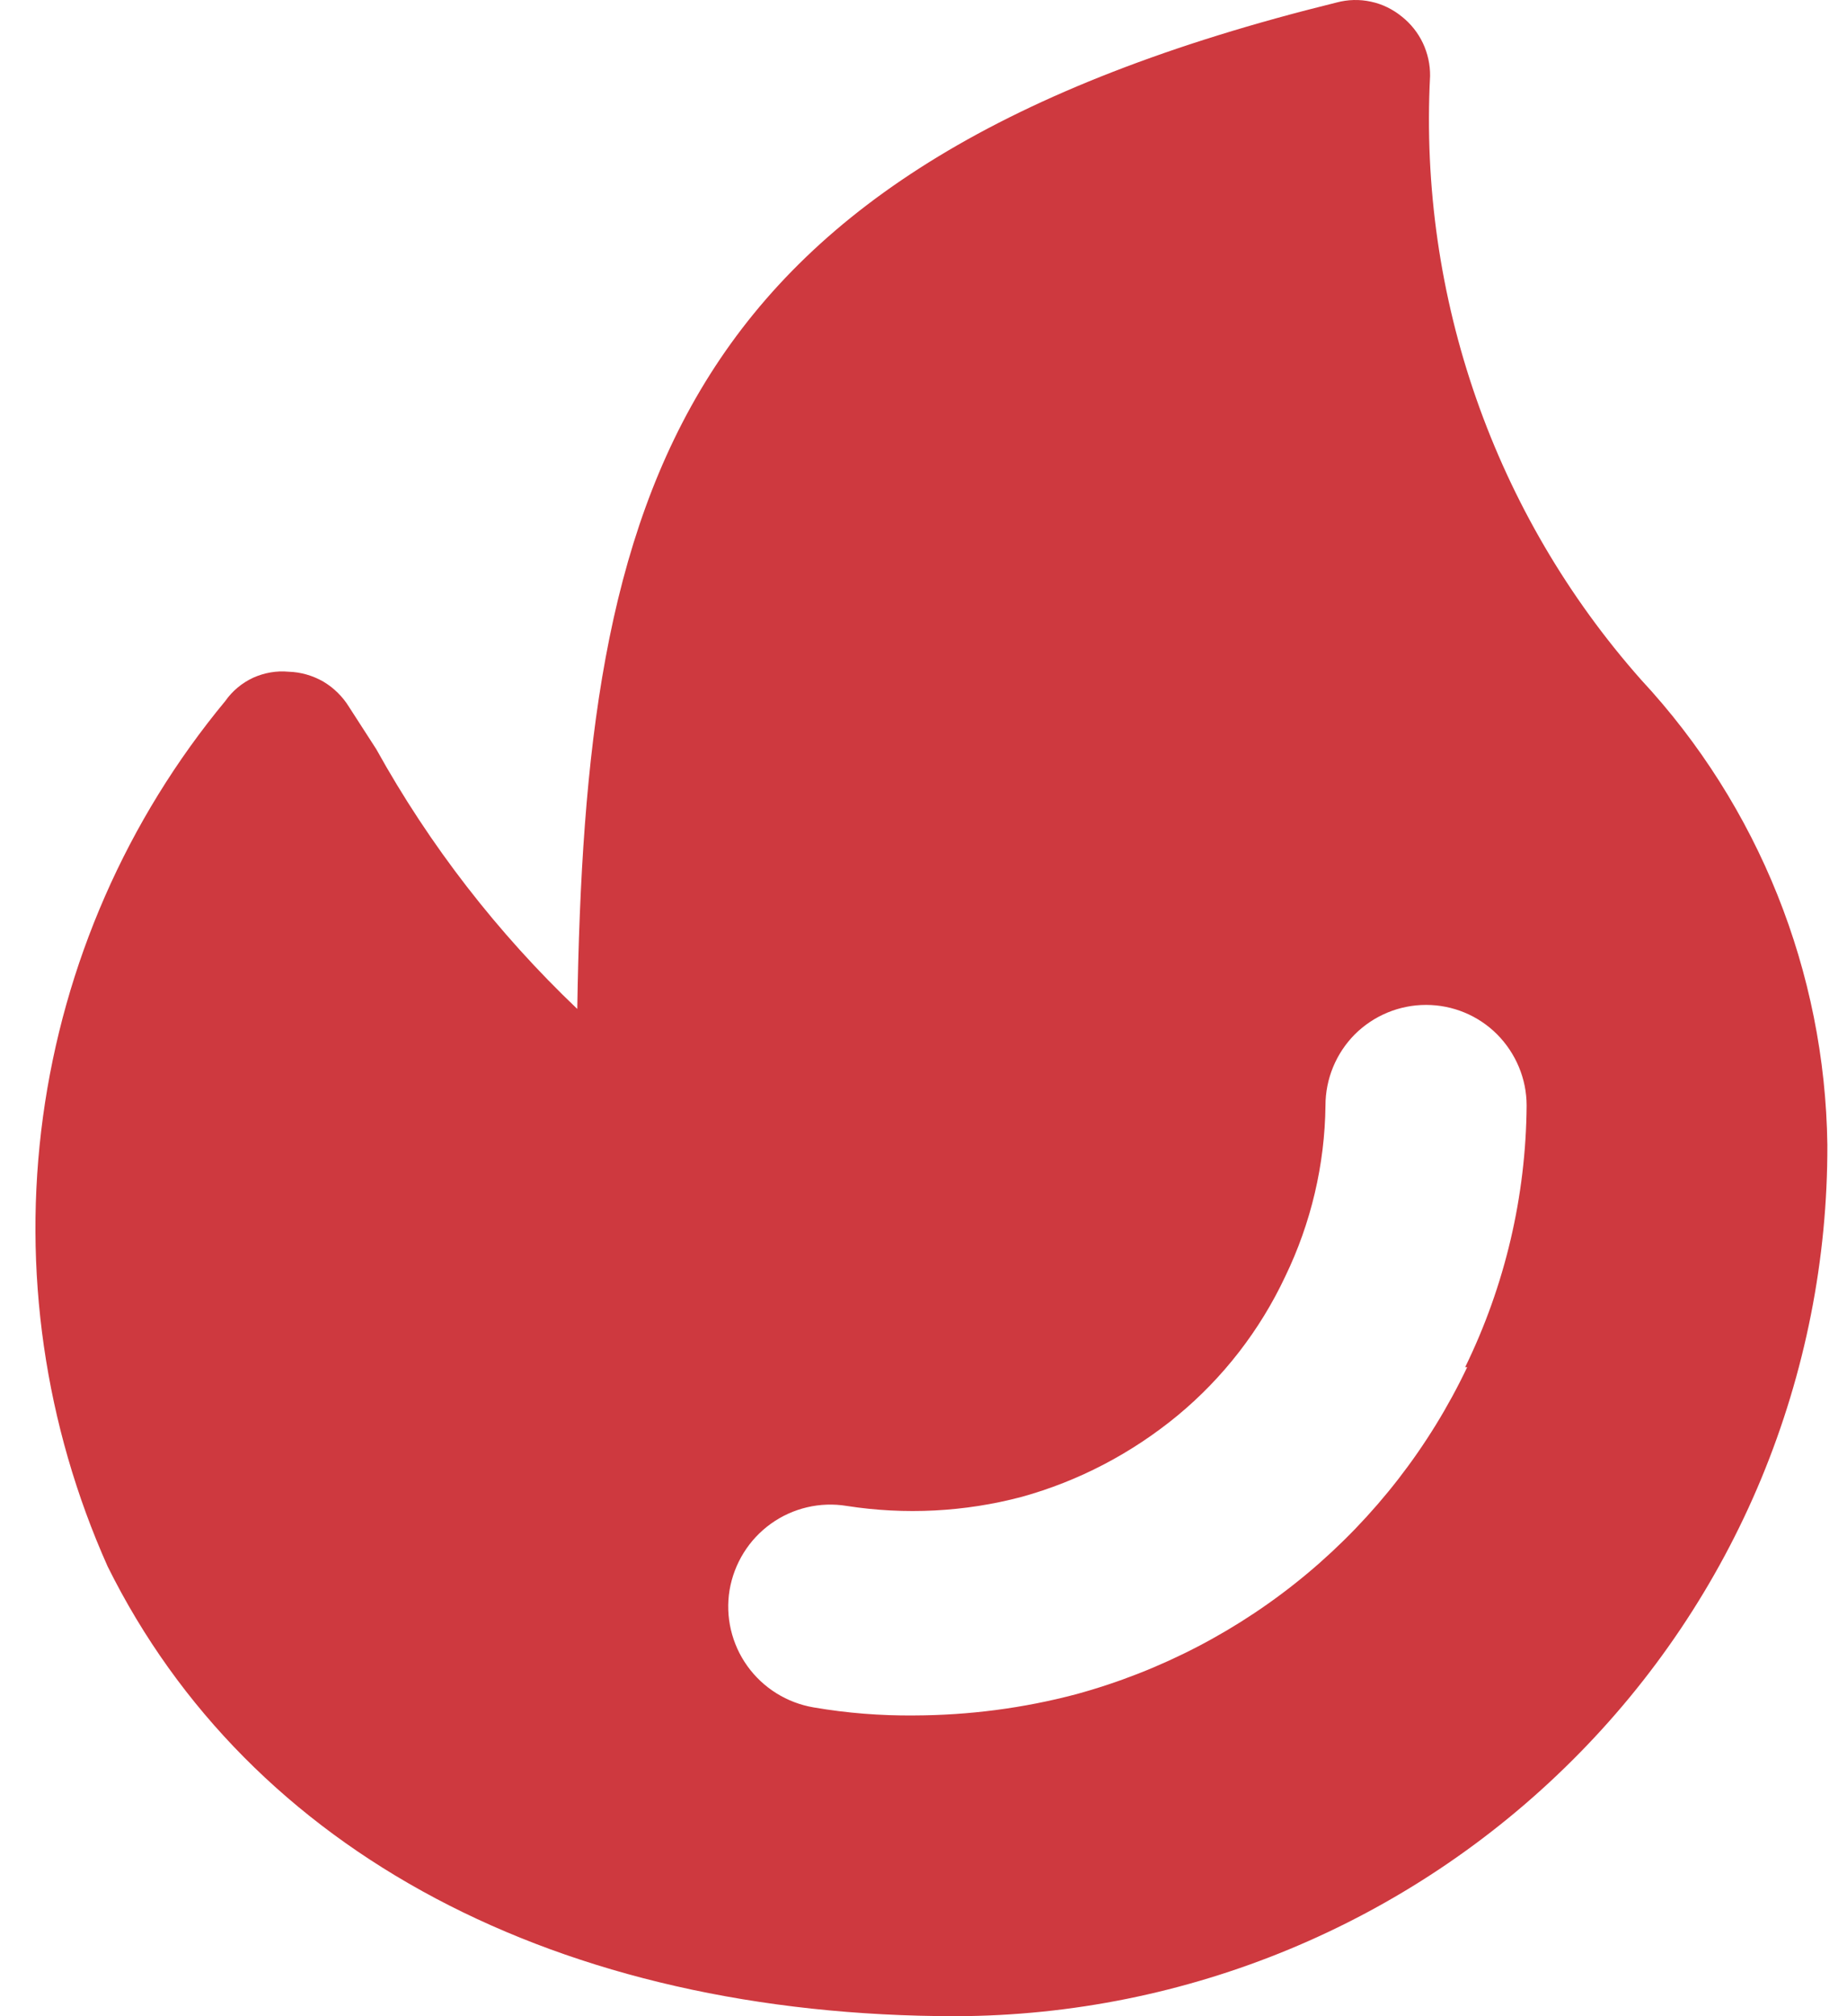 <svg width="11" height="12" viewBox="0 0 11 12" fill="none" xmlns="http://www.w3.org/2000/svg">
<path d="M9.774 4.046C8.9 3.06 8.449 1.769 8.517 0.453C8.518 0.385 8.503 0.318 8.474 0.256C8.445 0.195 8.402 0.141 8.349 0.099C8.295 0.055 8.232 0.024 8.165 0.01C8.097 -0.005 8.027 -0.003 7.96 0.015C3.995 0.992 3.486 2.938 3.438 6.005C2.963 5.553 2.559 5.032 2.241 4.459L2.079 4.208C2.041 4.146 1.988 4.094 1.926 4.057C1.863 4.021 1.792 4 1.719 3.998C1.647 3.991 1.574 4.004 1.507 4.034C1.441 4.065 1.384 4.112 1.342 4.172C0.756 4.879 0.38 5.737 0.256 6.647C0.132 7.558 0.266 8.484 0.641 9.323C1.485 11.024 3.324 12 5.696 12C7.07 11.995 8.388 11.449 9.362 10.479C9.845 9.999 10.229 9.428 10.49 8.799C10.751 8.169 10.885 7.494 10.883 6.813C10.869 5.785 10.474 4.799 9.774 4.046ZM8.738 8.137C8.513 8.61 8.188 9.029 7.786 9.365C7.384 9.701 6.914 9.946 6.408 10.084C6.094 10.167 5.77 10.209 5.444 10.21C5.244 10.212 5.043 10.196 4.845 10.162C4.687 10.135 4.545 10.047 4.451 9.916C4.357 9.785 4.319 9.622 4.345 9.464C4.372 9.305 4.46 9.163 4.591 9.069C4.722 8.975 4.885 8.937 5.043 8.963C5.39 9.017 5.745 8.999 6.085 8.909C6.425 8.815 6.741 8.649 7.013 8.425C7.285 8.2 7.504 7.917 7.654 7.598C7.808 7.28 7.89 6.932 7.894 6.58C7.894 6.421 7.957 6.269 8.069 6.156C8.182 6.044 8.334 5.981 8.493 5.981C8.652 5.981 8.804 6.044 8.916 6.156C9.028 6.269 9.092 6.421 9.092 6.58C9.088 7.12 8.963 7.652 8.726 8.137H8.738Z" fill="#CE393F"/>
</svg>
